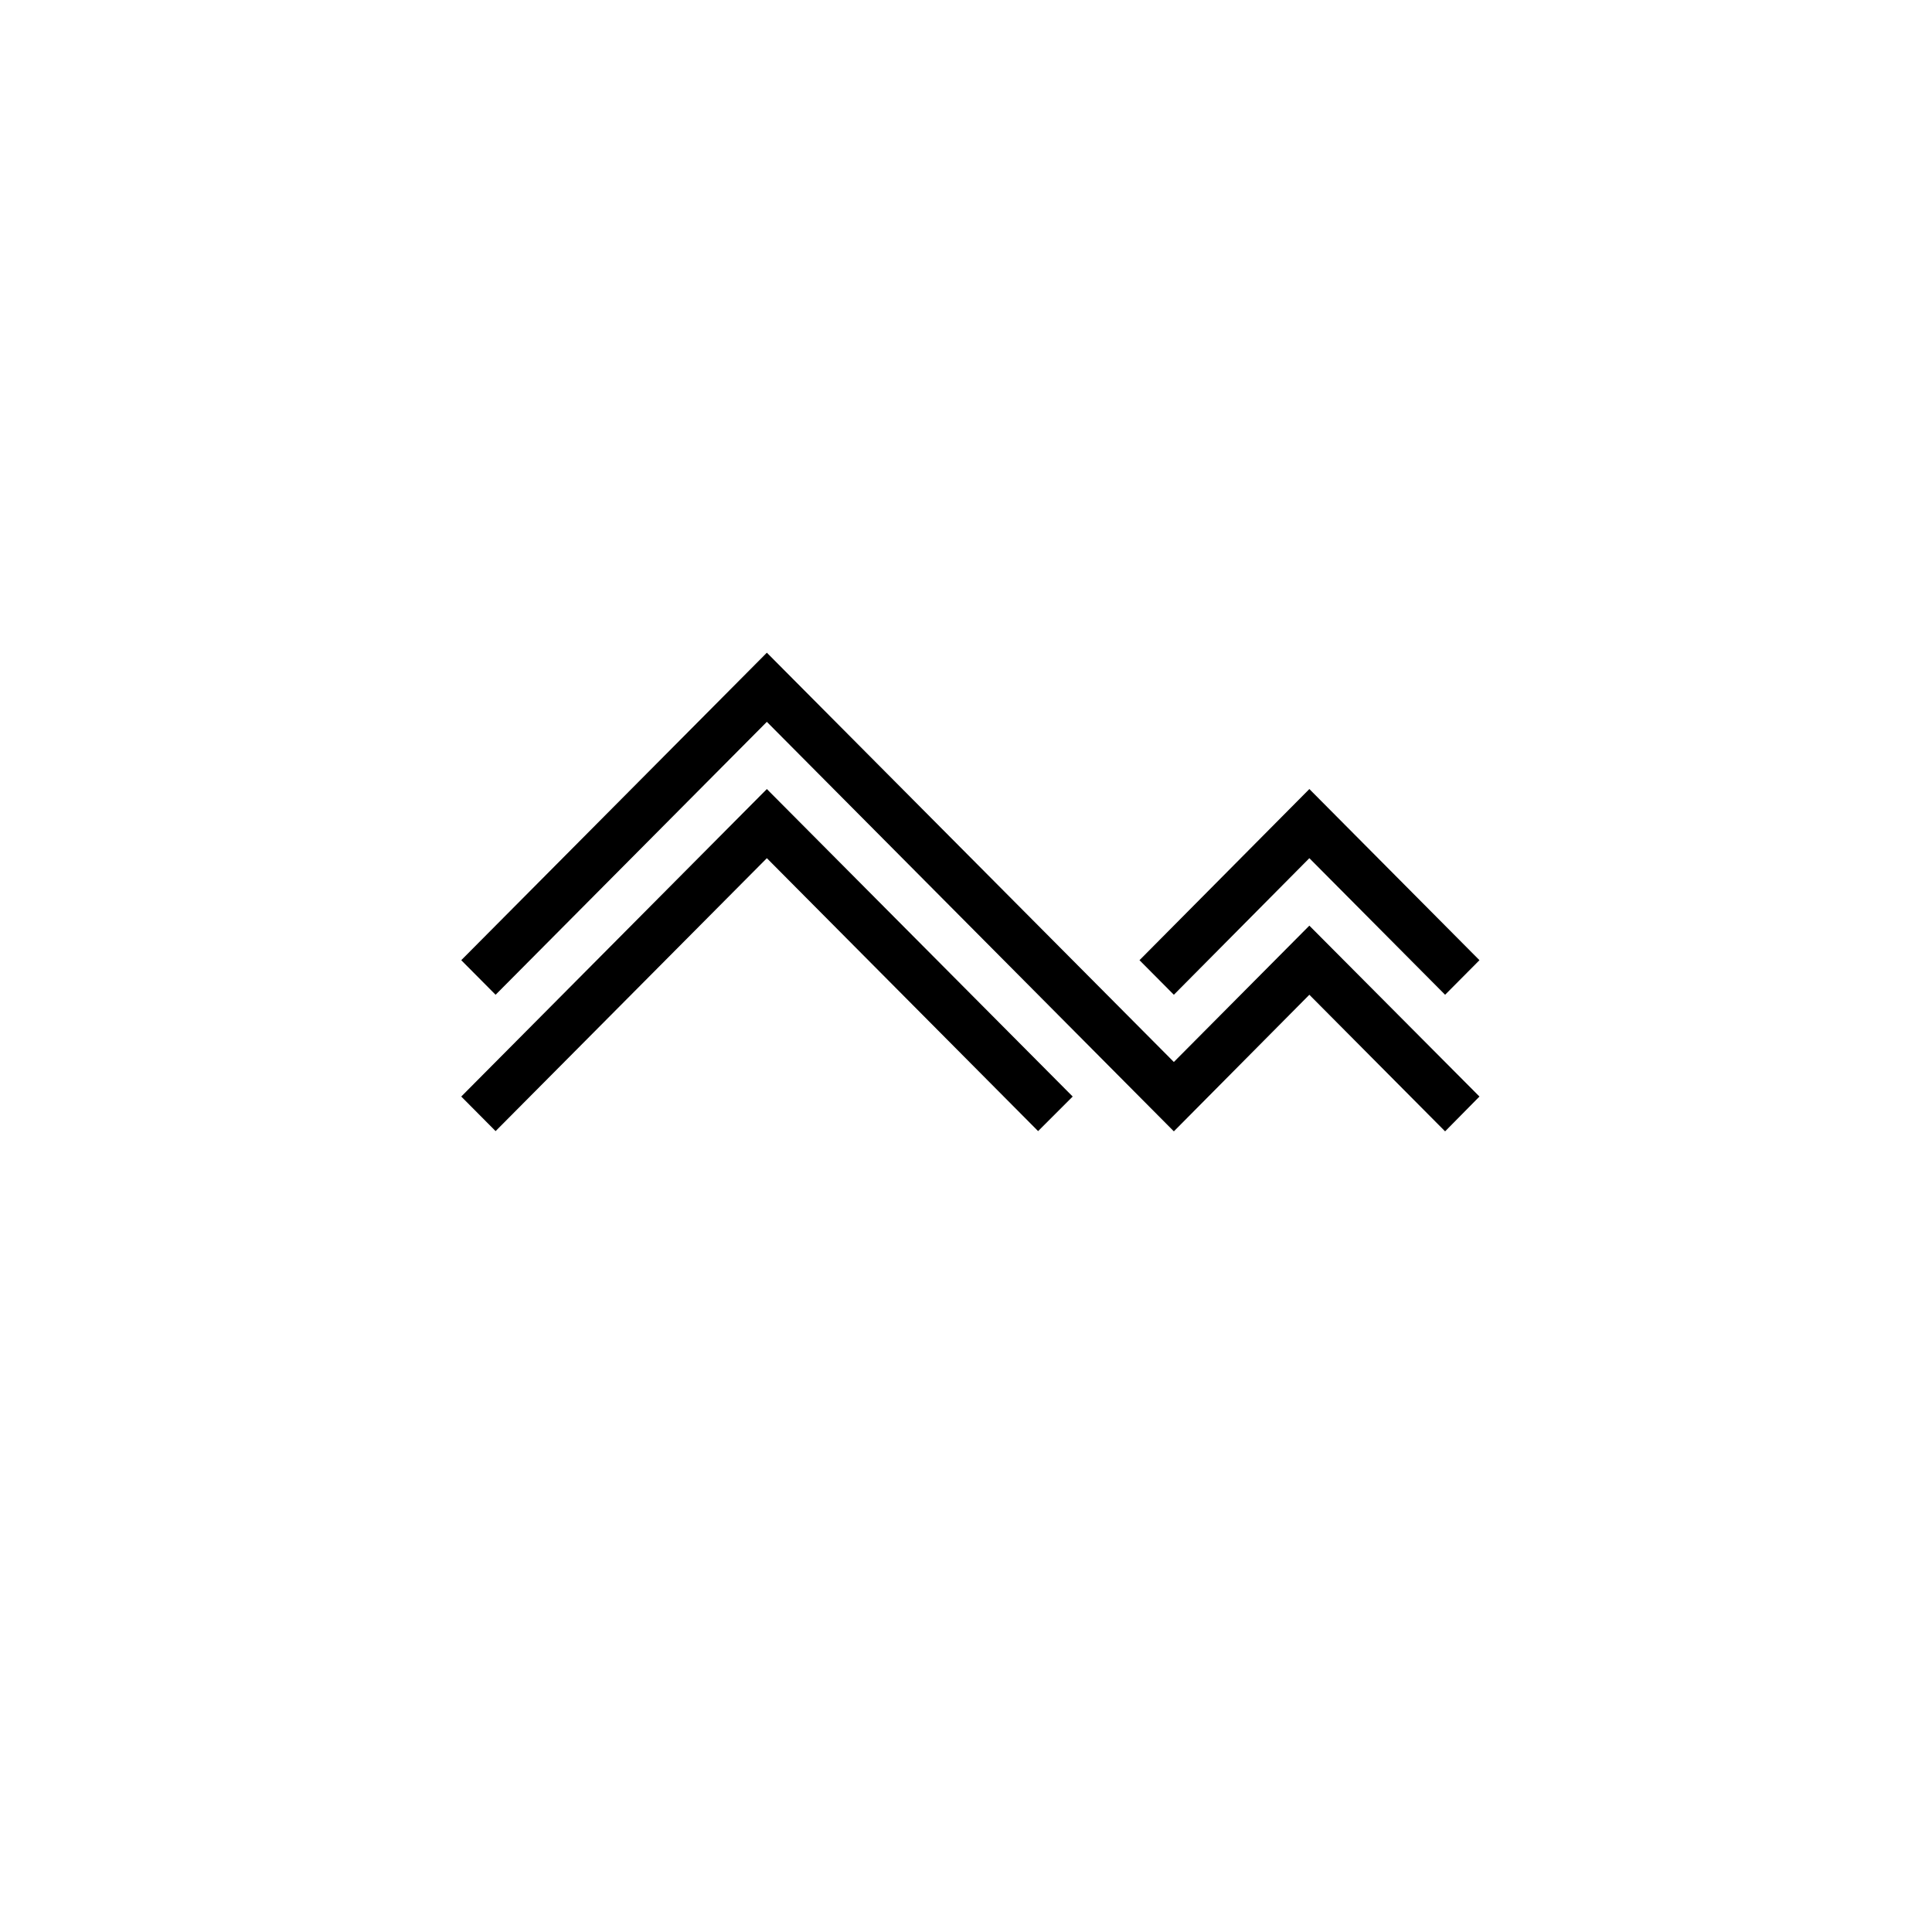 <?xml version="1.0" encoding="UTF-8"?> <svg xmlns="http://www.w3.org/2000/svg" width="222" height="222" viewBox="0 0 222 222" fill="none"><g filter="url(#filter0_d_847_1368)"><circle cx="111" cy="106" r="81" fill="white"></circle></g><path d="M134.884 122.029L88.117 75L53 110.333L56.947 114.305L88.117 82.944L134.884 130L150.454 114.305L166.052 130L170 126L150.454 106.362L134.884 122.029Z" fill="black"></path><path d="M150.454 98.611L166.052 114.305L170 110.333L150.454 90.667L130.936 110.333L134.884 114.305L150.454 98.611Z" fill="black"></path><path d="M53 126L56.947 129.972L88.117 98.611L119.285 129.972L123.26 126L88.117 90.667L53 126Z" fill="black"></path><defs><filter id="filter0_d_847_1368" x="0" y="0" width="222" height="222" filterUnits="userSpaceOnUse" color-interpolation-filters="sRGB"><feFlood flood-opacity="0" result="BackgroundImageFix"></feFlood><feColorMatrix in="SourceAlpha" type="matrix" values="0 0 0 0 0 0 0 0 0 0 0 0 0 0 0 0 0 0 127 0" result="hardAlpha"></feColorMatrix><feOffset dy="5"></feOffset><feGaussianBlur stdDeviation="15"></feGaussianBlur><feComposite in2="hardAlpha" operator="out"></feComposite><feColorMatrix type="matrix" values="0 0 0 0 0 0 0 0 0 0 0 0 0 0 0 0 0 0 0.25 0"></feColorMatrix><feBlend mode="normal" in2="BackgroundImageFix" result="effect1_dropShadow_847_1368"></feBlend><feBlend mode="normal" in="SourceGraphic" in2="effect1_dropShadow_847_1368" result="shape"></feBlend></filter></defs></svg> 